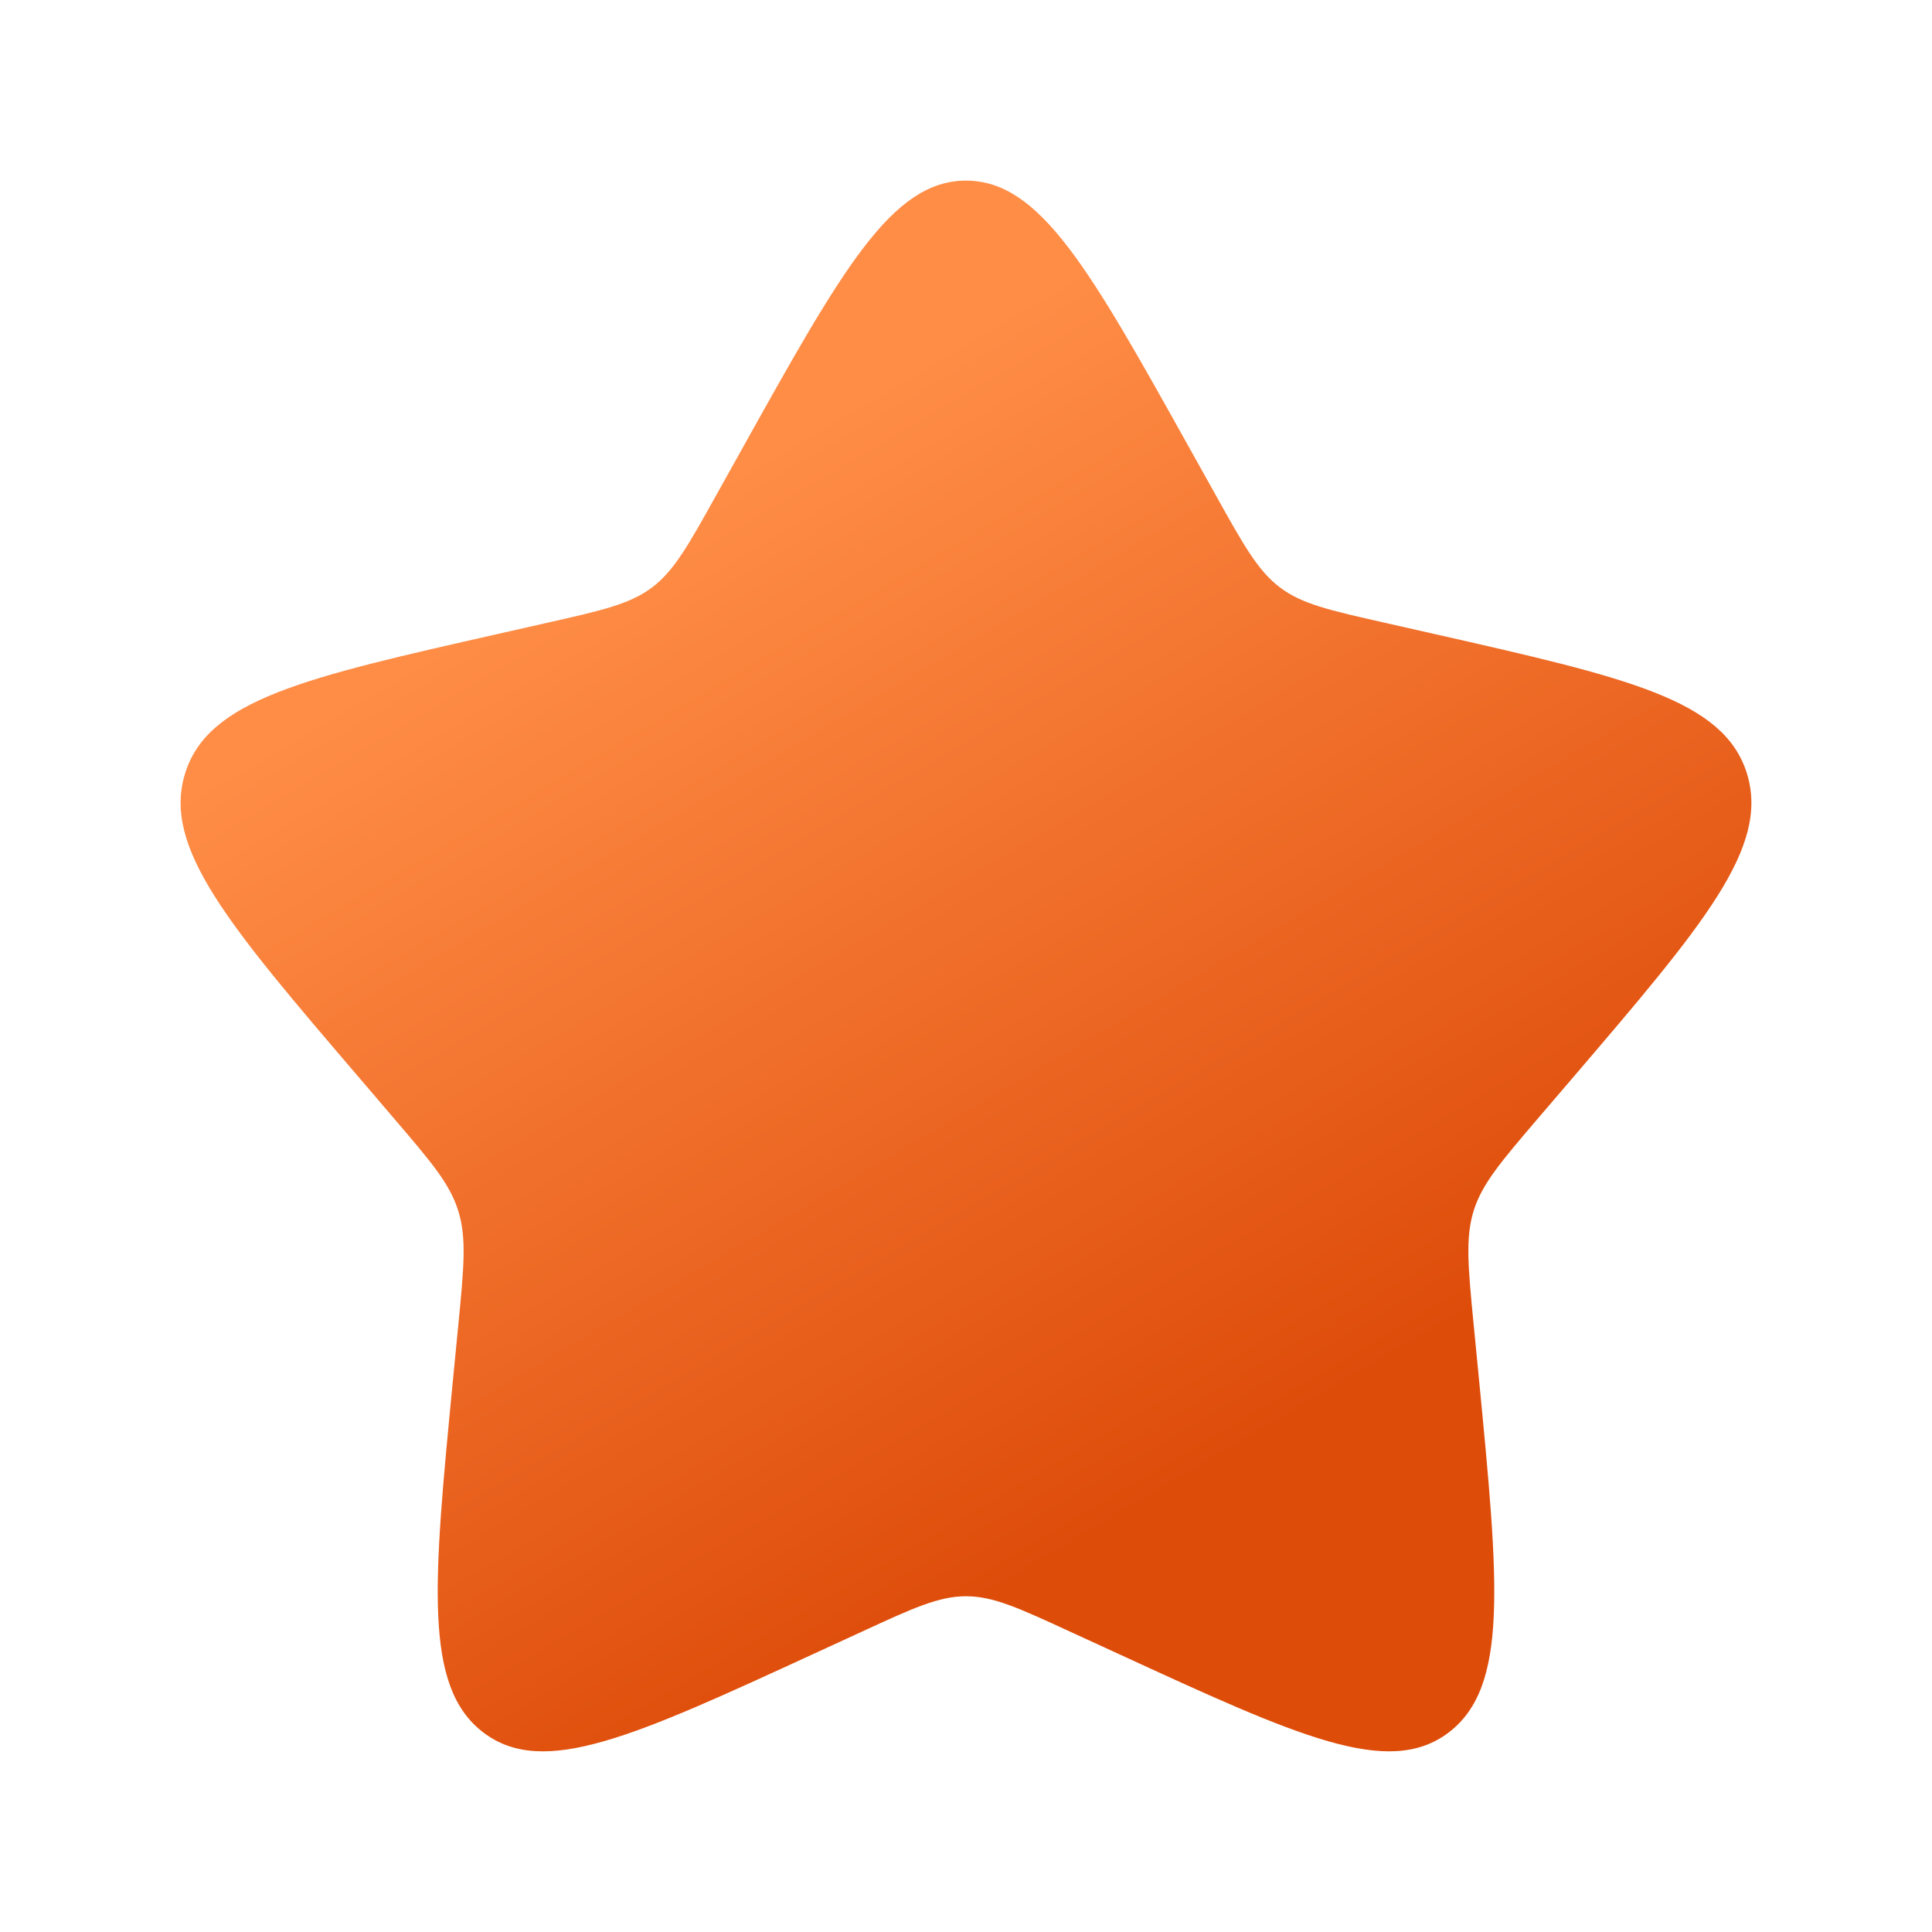 <svg xmlns="http://www.w3.org/2000/svg" width="41" height="41" viewBox="0 0 41 41" fill="none"><path d="M15.755 9.513C17.867 5.727 18.922 3.833 20.5 3.833C22.078 3.833 23.133 5.727 25.245 9.513L25.792 10.493C26.392 11.57 26.692 12.108 27.158 12.463C27.625 12.818 28.208 12.95 29.375 13.213L30.435 13.453C34.535 14.382 36.583 14.845 37.072 16.413C37.558 17.98 36.162 19.615 33.367 22.883L32.643 23.728C31.85 24.657 31.452 25.122 31.273 25.695C31.095 26.27 31.155 26.89 31.275 28.128L31.385 29.257C31.807 33.618 32.018 35.798 30.742 36.767C29.465 37.735 27.545 36.852 23.708 35.085L22.713 34.628C21.623 34.125 21.078 33.875 20.5 33.875C19.922 33.875 19.377 34.125 18.287 34.628L17.293 35.085C13.455 36.852 11.535 37.735 10.26 36.768C8.982 35.798 9.193 33.618 9.615 29.257L9.725 28.13C9.845 26.89 9.905 26.27 9.725 25.697C9.548 25.122 9.15 24.657 8.357 23.73L7.633 22.883C4.838 19.617 3.442 17.982 3.928 16.413C4.415 14.845 6.467 14.38 10.567 13.453L11.627 13.213C12.792 12.95 13.373 12.818 13.842 12.463C14.31 12.108 14.608 11.57 15.208 10.493L15.755 9.513Z" fill="url(#paint0_linear_2_1515)"></path><defs><linearGradient id="paint0_linear_2_1515" x1="12.254" y1="11.985" x2="27.117" y2="37.167" gradientUnits="userSpaceOnUse"><stop stop-color="#FF8D46"></stop><stop offset="0.798" stop-color="#DE4C0A"></stop></linearGradient></defs></svg>